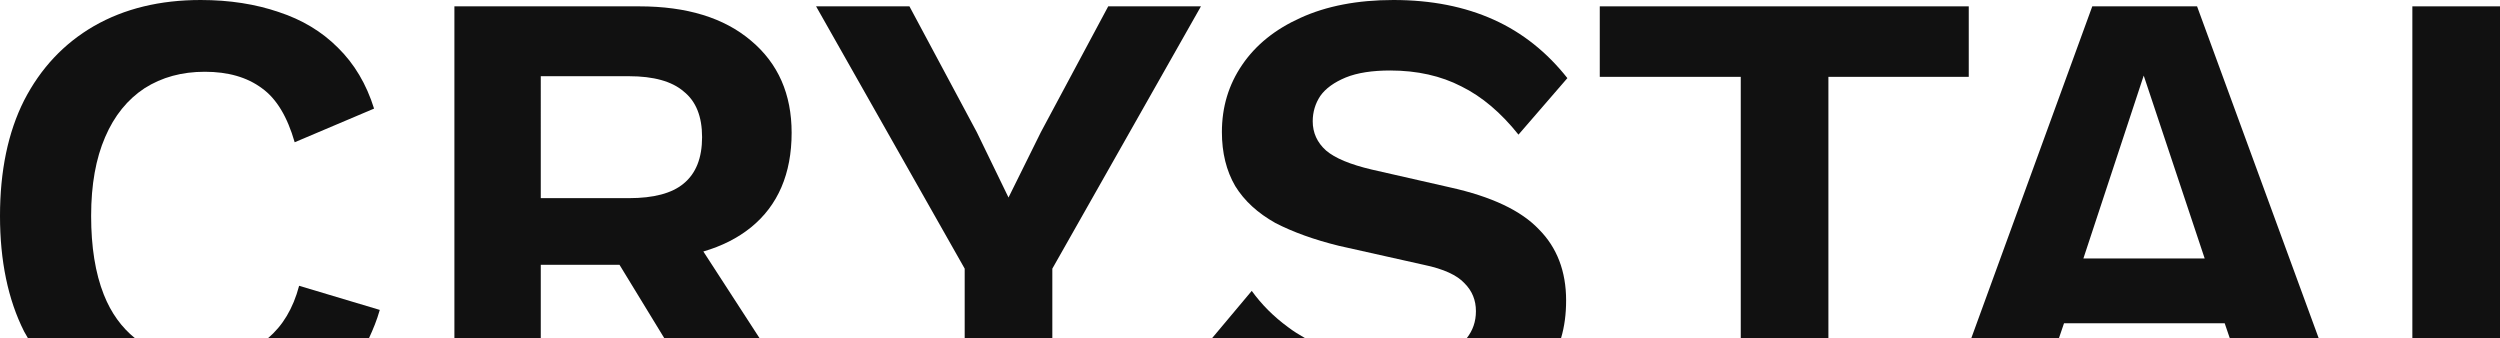 <svg xmlns="http://www.w3.org/2000/svg" xmlns:xlink="http://www.w3.org/1999/xlink" id="Calque_1" x="0px" y="0px" viewBox="0 0 787.3 106.5" style="enable-background:new 0 0 787.3 106.5;" xml:space="preserve"><style type="text/css">	.st0{fill:#111111;}</style><g>	<path class="st0" d="M84.4,106.5h31.8c1.3-2.8,2.5-5.7,3.4-8.9L94.2,90C92.3,97.2,89,102.6,84.4,106.5z"></path>	<path class="st0" d="M92.8,44.8l25-10.6c-2.4-7.7-6.2-14.1-11.4-19.2c-5.1-5.1-11.3-8.8-18.6-11.2C80.5,1.3,72.3,0,63.2,0  c-12.8,0-24,2.7-33.6,8.2c-9.5,5.5-16.8,13.3-22,23.4C2.5,41.7,0,53.9,0,68s2.5,26.3,7.6,36.4c0.4,0.7,0.8,1.4,1.2,2.1h33.7  c-4.2-3.4-7.5-7.9-9.8-13.7c-2.7-6.8-4-15.1-4-24.8c0-9.9,1.5-18.1,4.4-24.8c2.9-6.8,7.1-11.9,12.4-15.4c5.5-3.5,11.8-5.2,19-5.2  c7.3,0,13.3,1.7,18,5.2C87.1,31.1,90.5,36.8,92.8,44.8z"></path>	<path class="st0" d="M236.5,12.8C228,5.6,216.3,2,201.3,2h-58.2v104.5h27.2V83.4h24.8l14.1,23.1h30l-17.7-27.3  c5.8-1.7,10.8-4.2,15-7.6c8.5-6.9,12.8-16.9,12.8-29.8C249.3,29.7,245.1,20,236.5,12.8z M215.3,57.8c-3.7,3.1-9.5,4.6-17.2,4.6  h-27.8V24h27.8c7.7,0,13.5,1.6,17.2,4.8c3.9,3.1,5.8,7.9,5.8,14.4C221.1,49.7,219.2,54.6,215.3,57.8z"></path>	<polygon class="st0" points="327.8,41.6 317.6,62.2 307.6,41.6 286.4,2 257,2 303.8,84.6 303.8,106.5 331.4,106.5 331.4,84.6   378.2,2 349,2  "></polygon>	<path class="st0" d="M423.8,24.4c3.7-1.5,8.4-2.2,14-2.2c8.5,0,16,1.7,22.4,5c6.5,3.2,12.5,8.3,18,15.2l15.4-17.8  c-6.4-8.1-14.1-14.3-23.2-18.4C461.3,2.1,450.8,0,438.8,0c-11.3,0-21.1,1.9-29.2,5.6c-8,3.6-14.1,8.5-18.4,14.8  c-4.3,6.3-6.4,13.3-6.4,21.2c0,6.5,1.4,12.2,4.2,17c2.9,4.7,7.1,8.5,12.6,11.6c5.6,2.9,12.3,5.3,20,7.2l26.8,6  c6.3,1.3,10.5,3.3,12.8,5.8c2.4,2.4,3.6,5.3,3.6,8.8c0,3.3-1,6.1-2.9,8.5h29.7c1.1-3.7,1.6-7.6,1.6-11.9c0-9.2-2.9-16.7-8.6-22.4  c-5.6-5.9-14.9-10.3-28-13.2L432,53.4c-6.8-1.6-11.6-3.6-14.4-6c-2.8-2.5-4.2-5.6-4.2-9.2c0-2.9,0.8-5.6,2.4-8  C417.5,27.8,420.2,25.9,423.8,24.4z"></path>	<path class="st0" d="M394.2,91.6l-12.5,14.9H411c-1.9-1.1-3.7-2.2-5.4-3.5C401.1,99.7,397.3,95.9,394.2,91.6z"></path>	<polygon class="st0" points="503.8,24.2 548.2,24.2 548.2,106.5 575.8,106.5 575.8,24.2 620,24.2 620,2 503.8,2  "></polygon>	<path class="st0" d="M658.9,2l-38.1,104.5h27.6l1.6-4.7h50.6l1.6,4.7h28L691.9,2H658.9z M656.1,81.4l19-57.6l19.2,57.6H656.1z"></path>	<rect x="759.7" y="2" class="st0" width="27.6" height="104.5"></rect></g></svg>